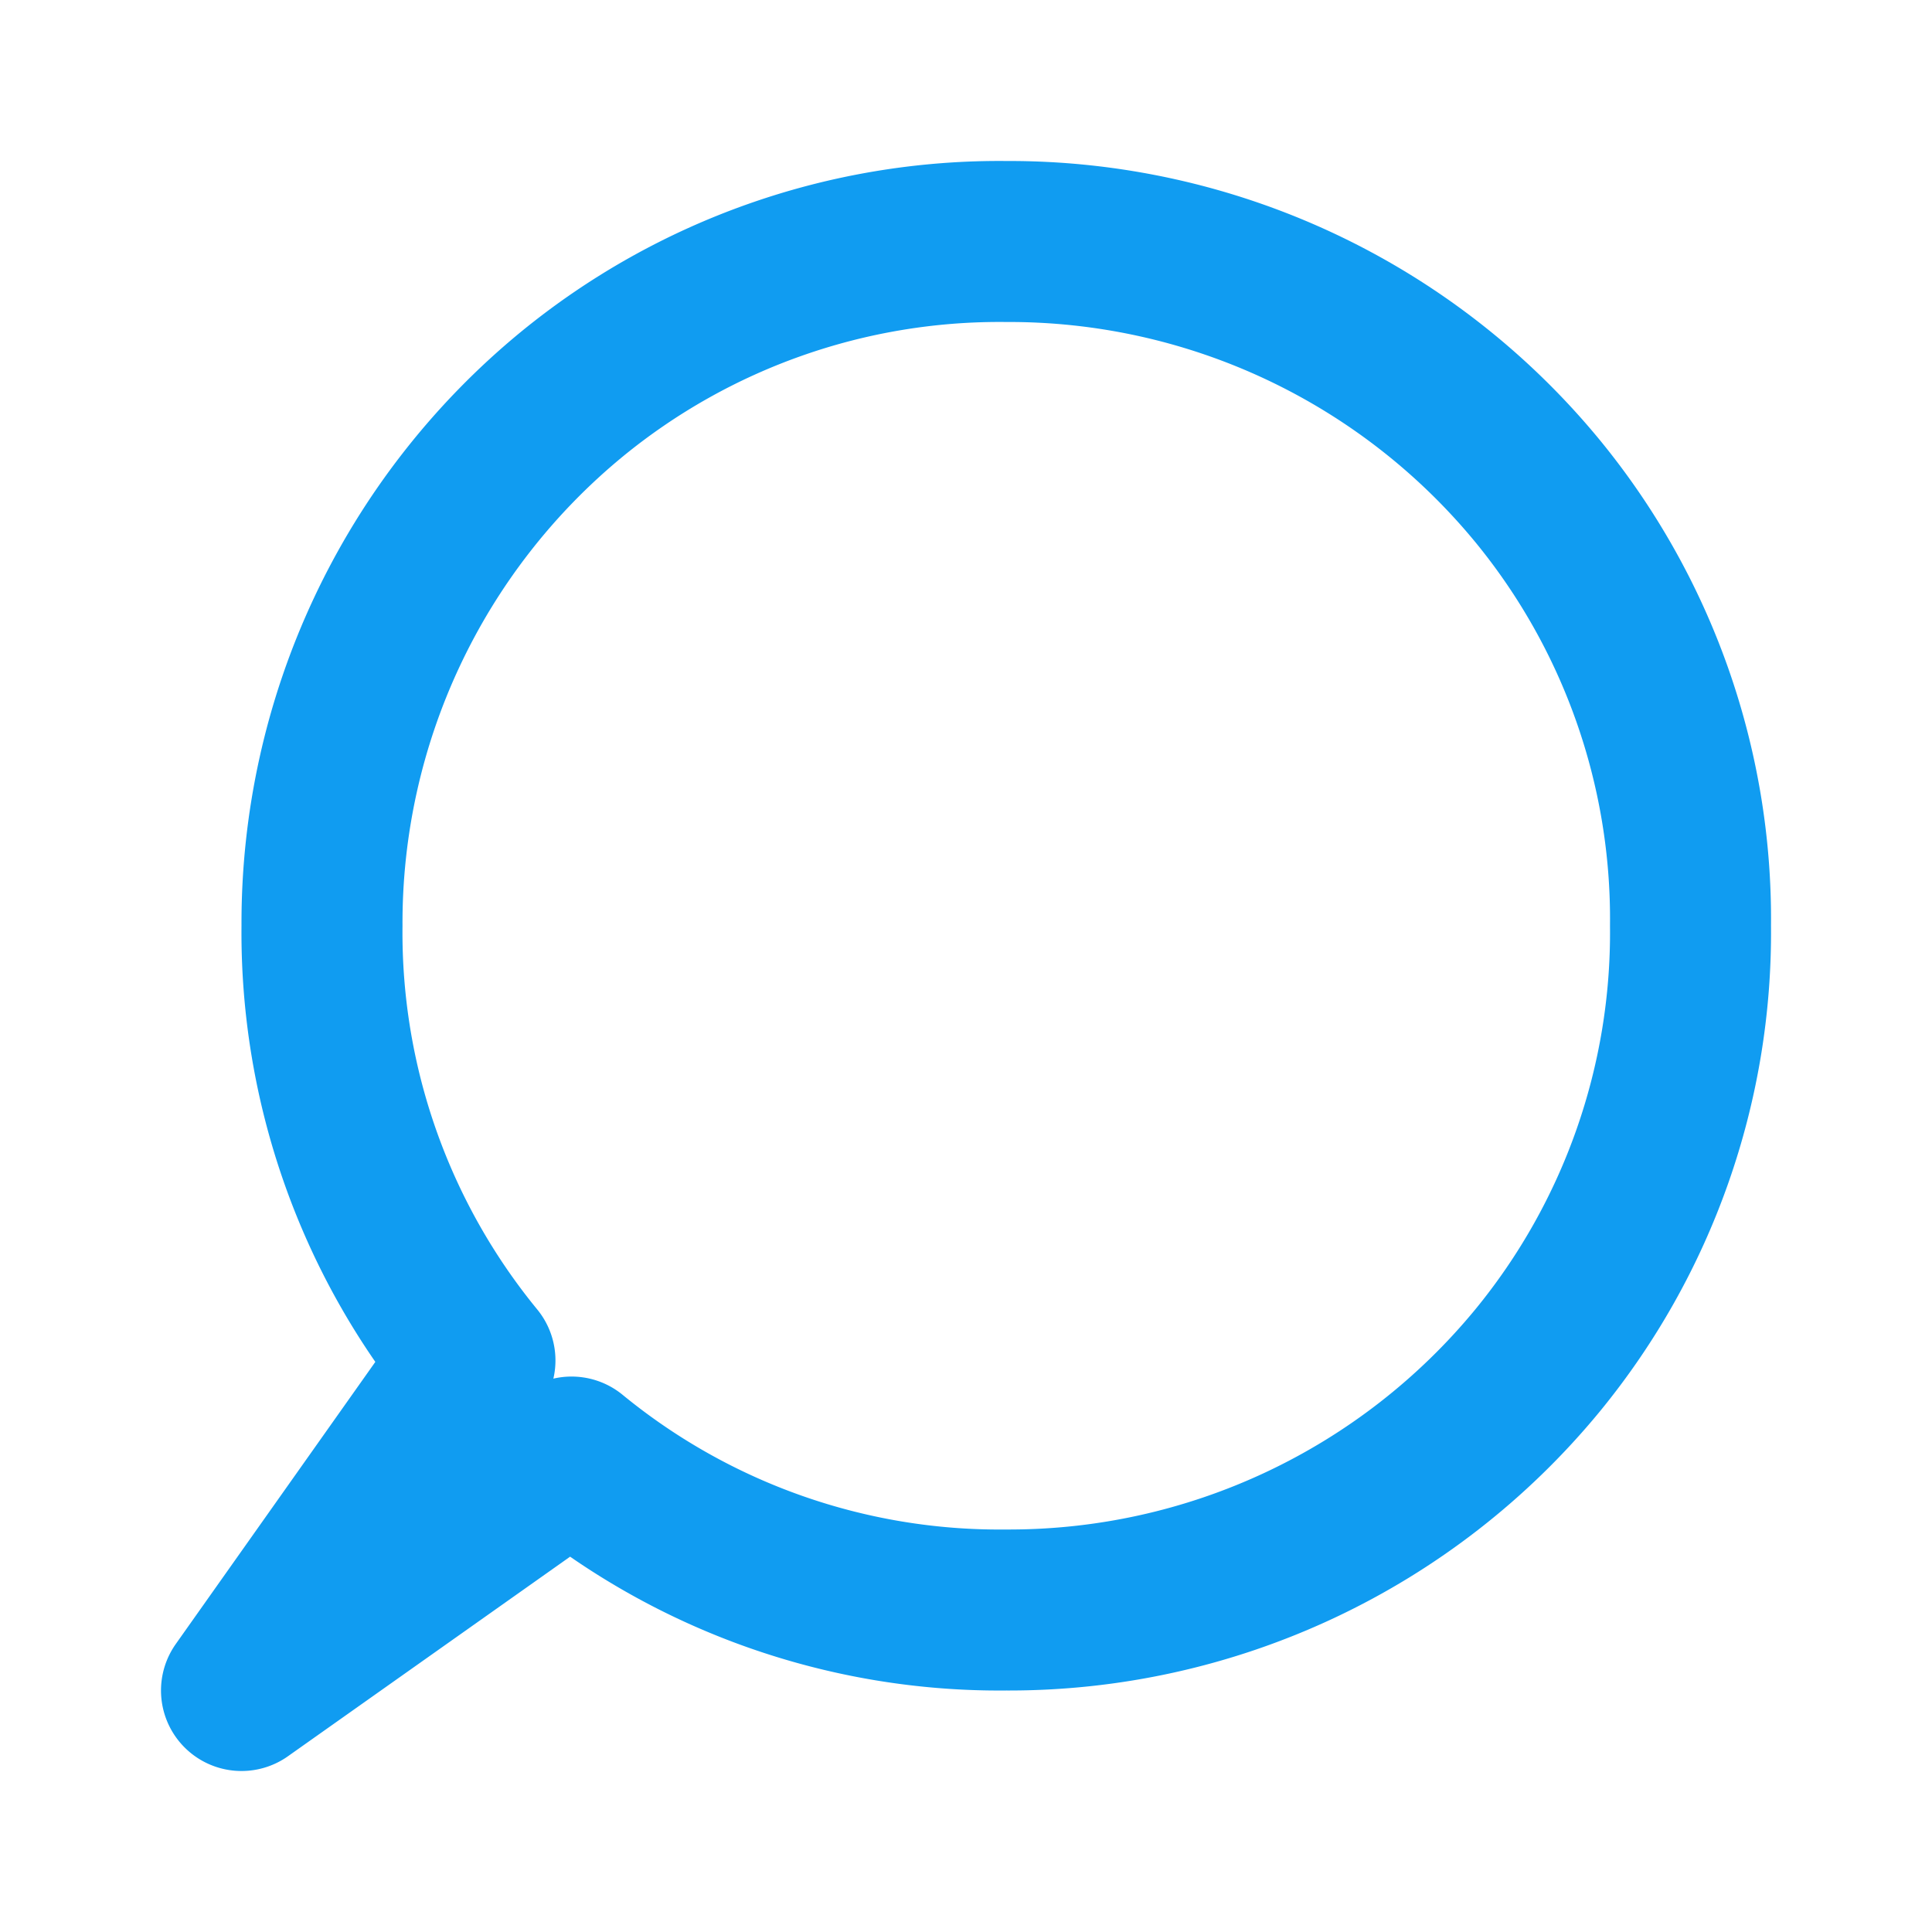 <svg xmlns="http://www.w3.org/2000/svg" width="24" height="24" fill="none" stroke="#109cf1" stroke-width="2" stroke-linecap="round" stroke-linejoin="round" class="lucide lucide-message-circle">
  <path d="M21 11.5a8.38 8.38 0 0 1-1.9 5.4 8.5 8.5 0 0 1-6.6 3.1 8.38 8.38 0 0 1-5.4-1.9L3 21l2.9-4.1A8.38 8.38 0 0 1 4 11.5a8.5 8.5 0 0 1 3.1-6.6A8.38 8.38 0 0 1 12.5 3a8.5 8.5 0 0 1 6.6 3.1A8.38 8.38 0 0 1 21 11.5z"></path>
</svg>
